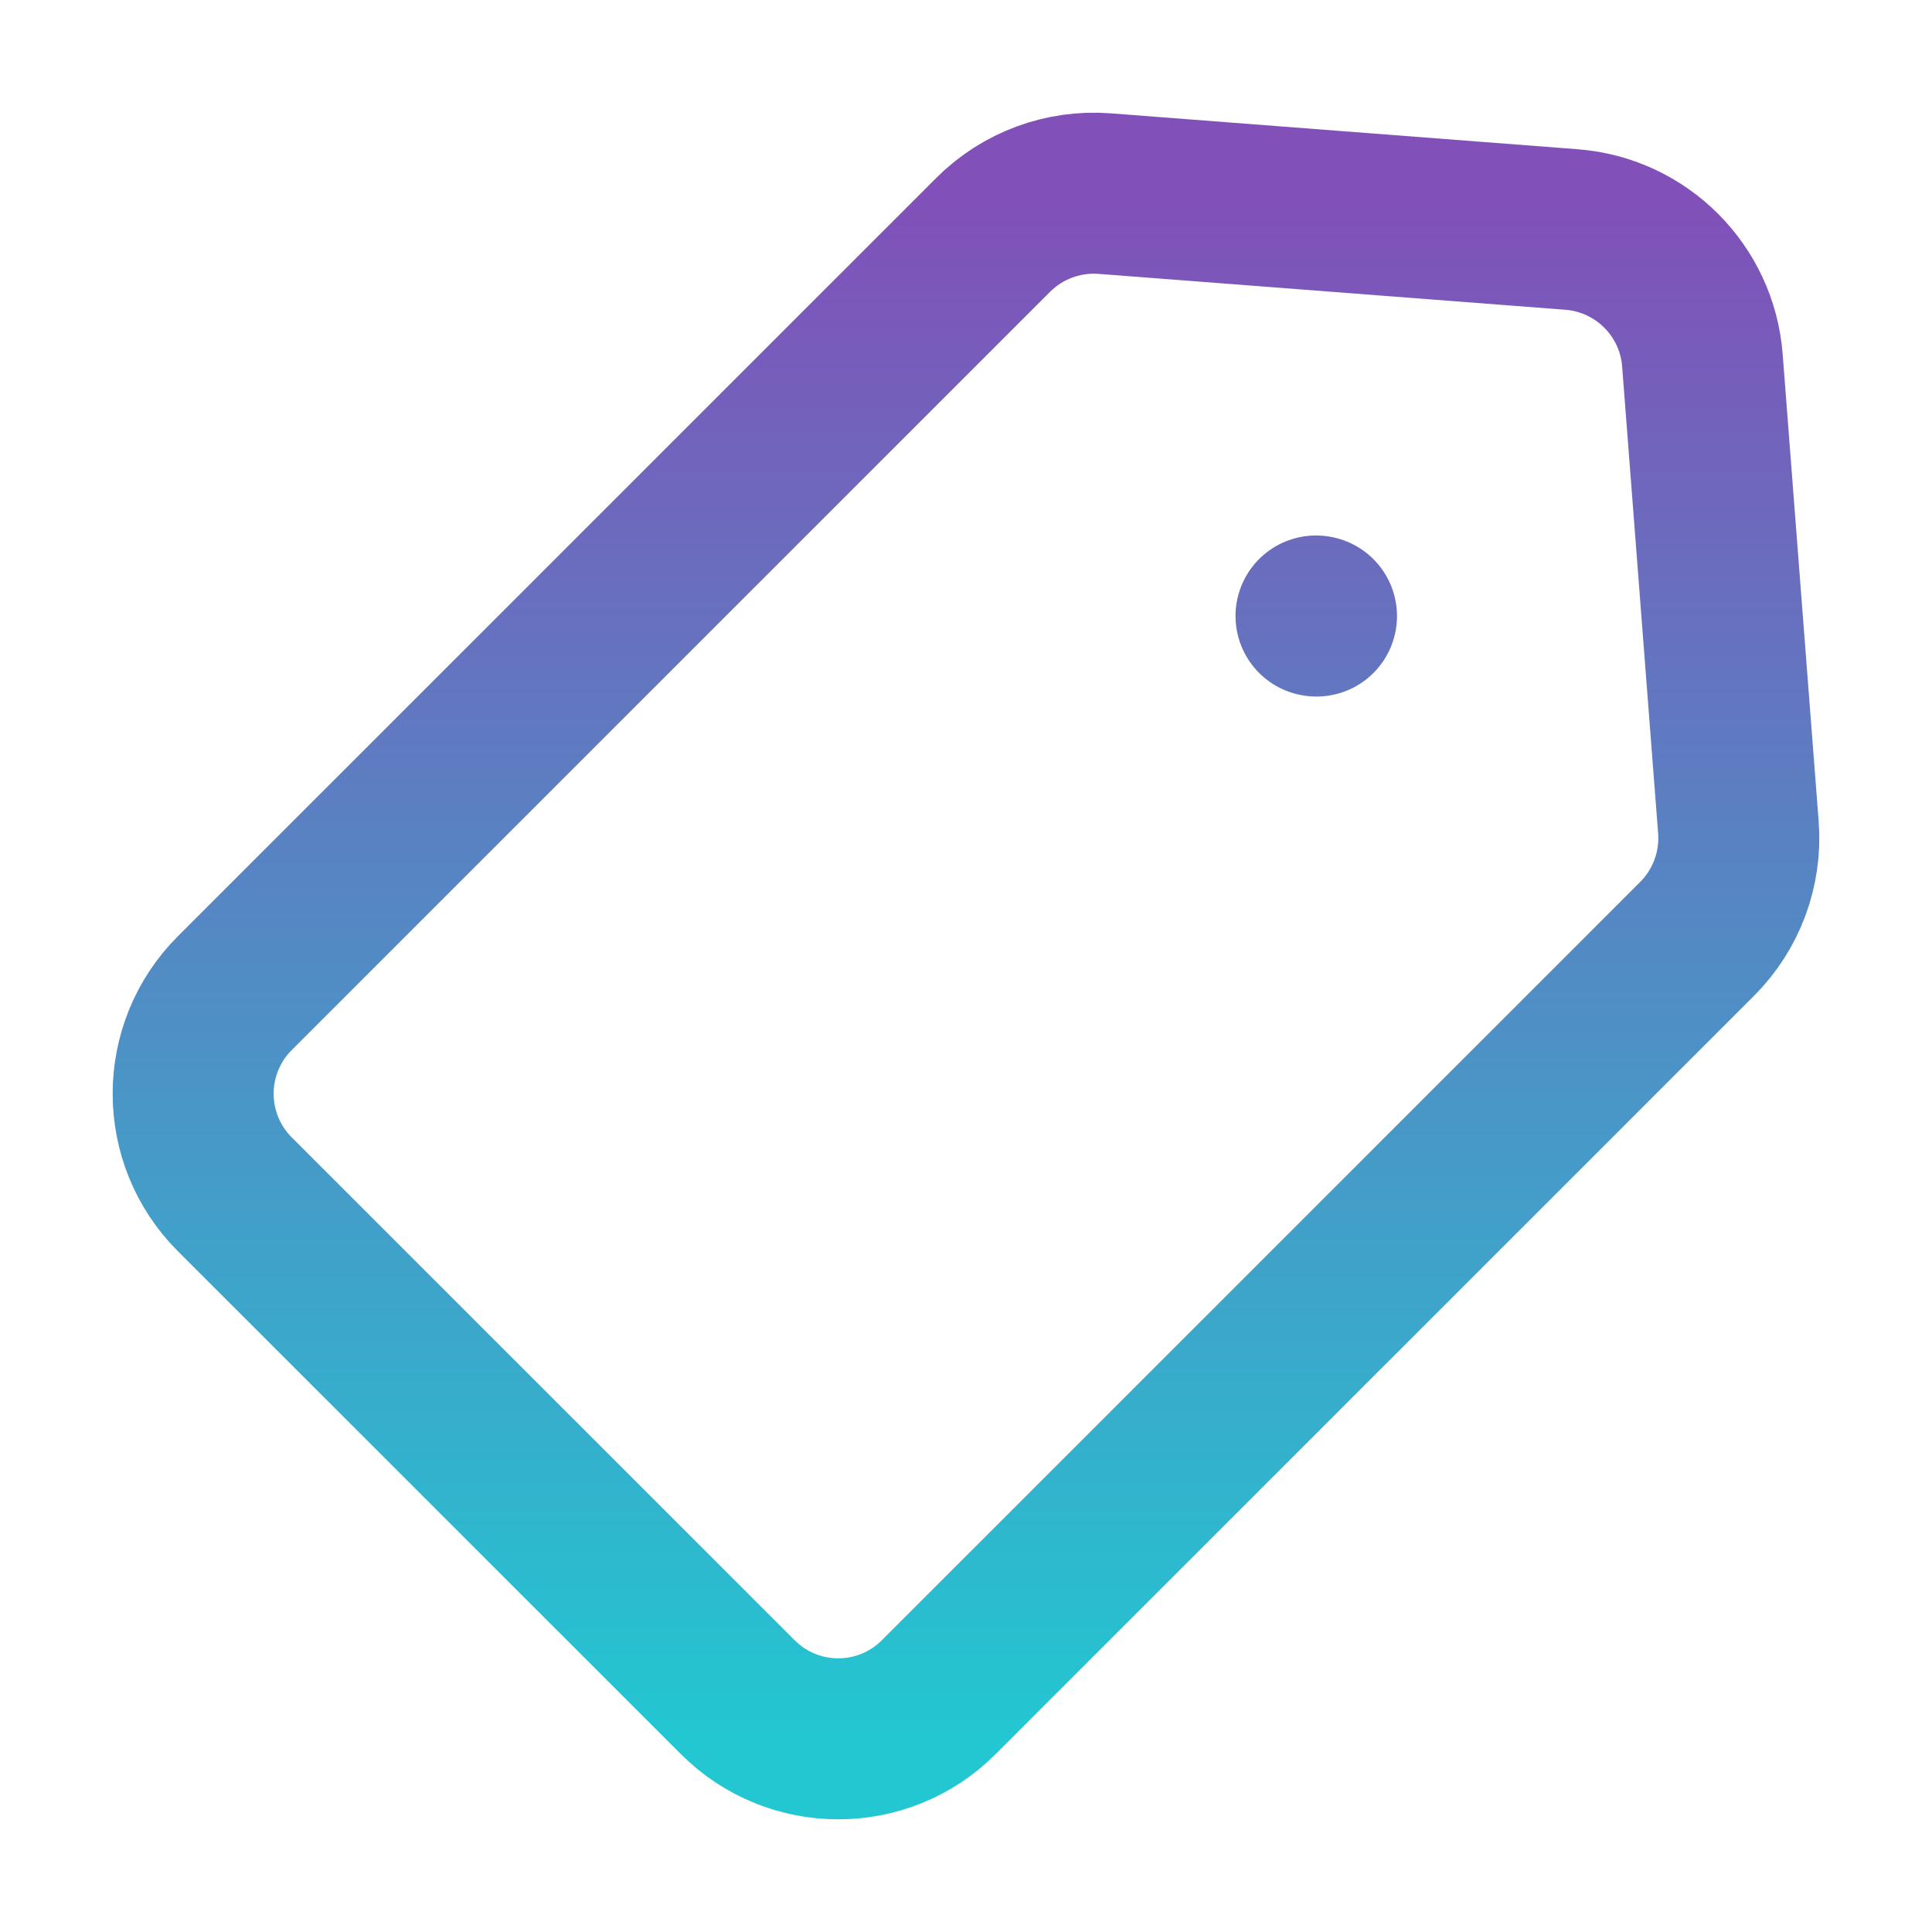 <svg width="24" height="24" viewBox="0 0 24 24" fill="none" xmlns="http://www.w3.org/2000/svg">
<g id="tag">
<path id="Icon" d="M16.354 7.653L16.348 7.652M19.522 2.851L13.722 2.405C13.208 2.366 12.702 2.553 12.337 2.918L2.917 12.337C2.227 13.027 2.227 14.146 2.917 14.836L9.164 21.082C9.854 21.773 10.973 21.773 11.662 21.082L21.082 11.663C21.447 11.298 21.634 10.792 21.595 10.278L21.148 4.478C21.082 3.609 20.391 2.918 19.522 2.851Z" stroke="url(#paint0_linear_567_5057)" stroke-width="2" stroke-linecap="round" stroke-linejoin="round"/>
</g>
<defs>
<linearGradient id="paint0_linear_567_5057" x1="12" y1="2.4" x2="12" y2="21.6" gradientUnits="userSpaceOnUse">
<stop stop-color="#8150B8"/>
<stop offset="1" stop-color="#22C7D1"/>
</linearGradient>
</defs>
</svg>
